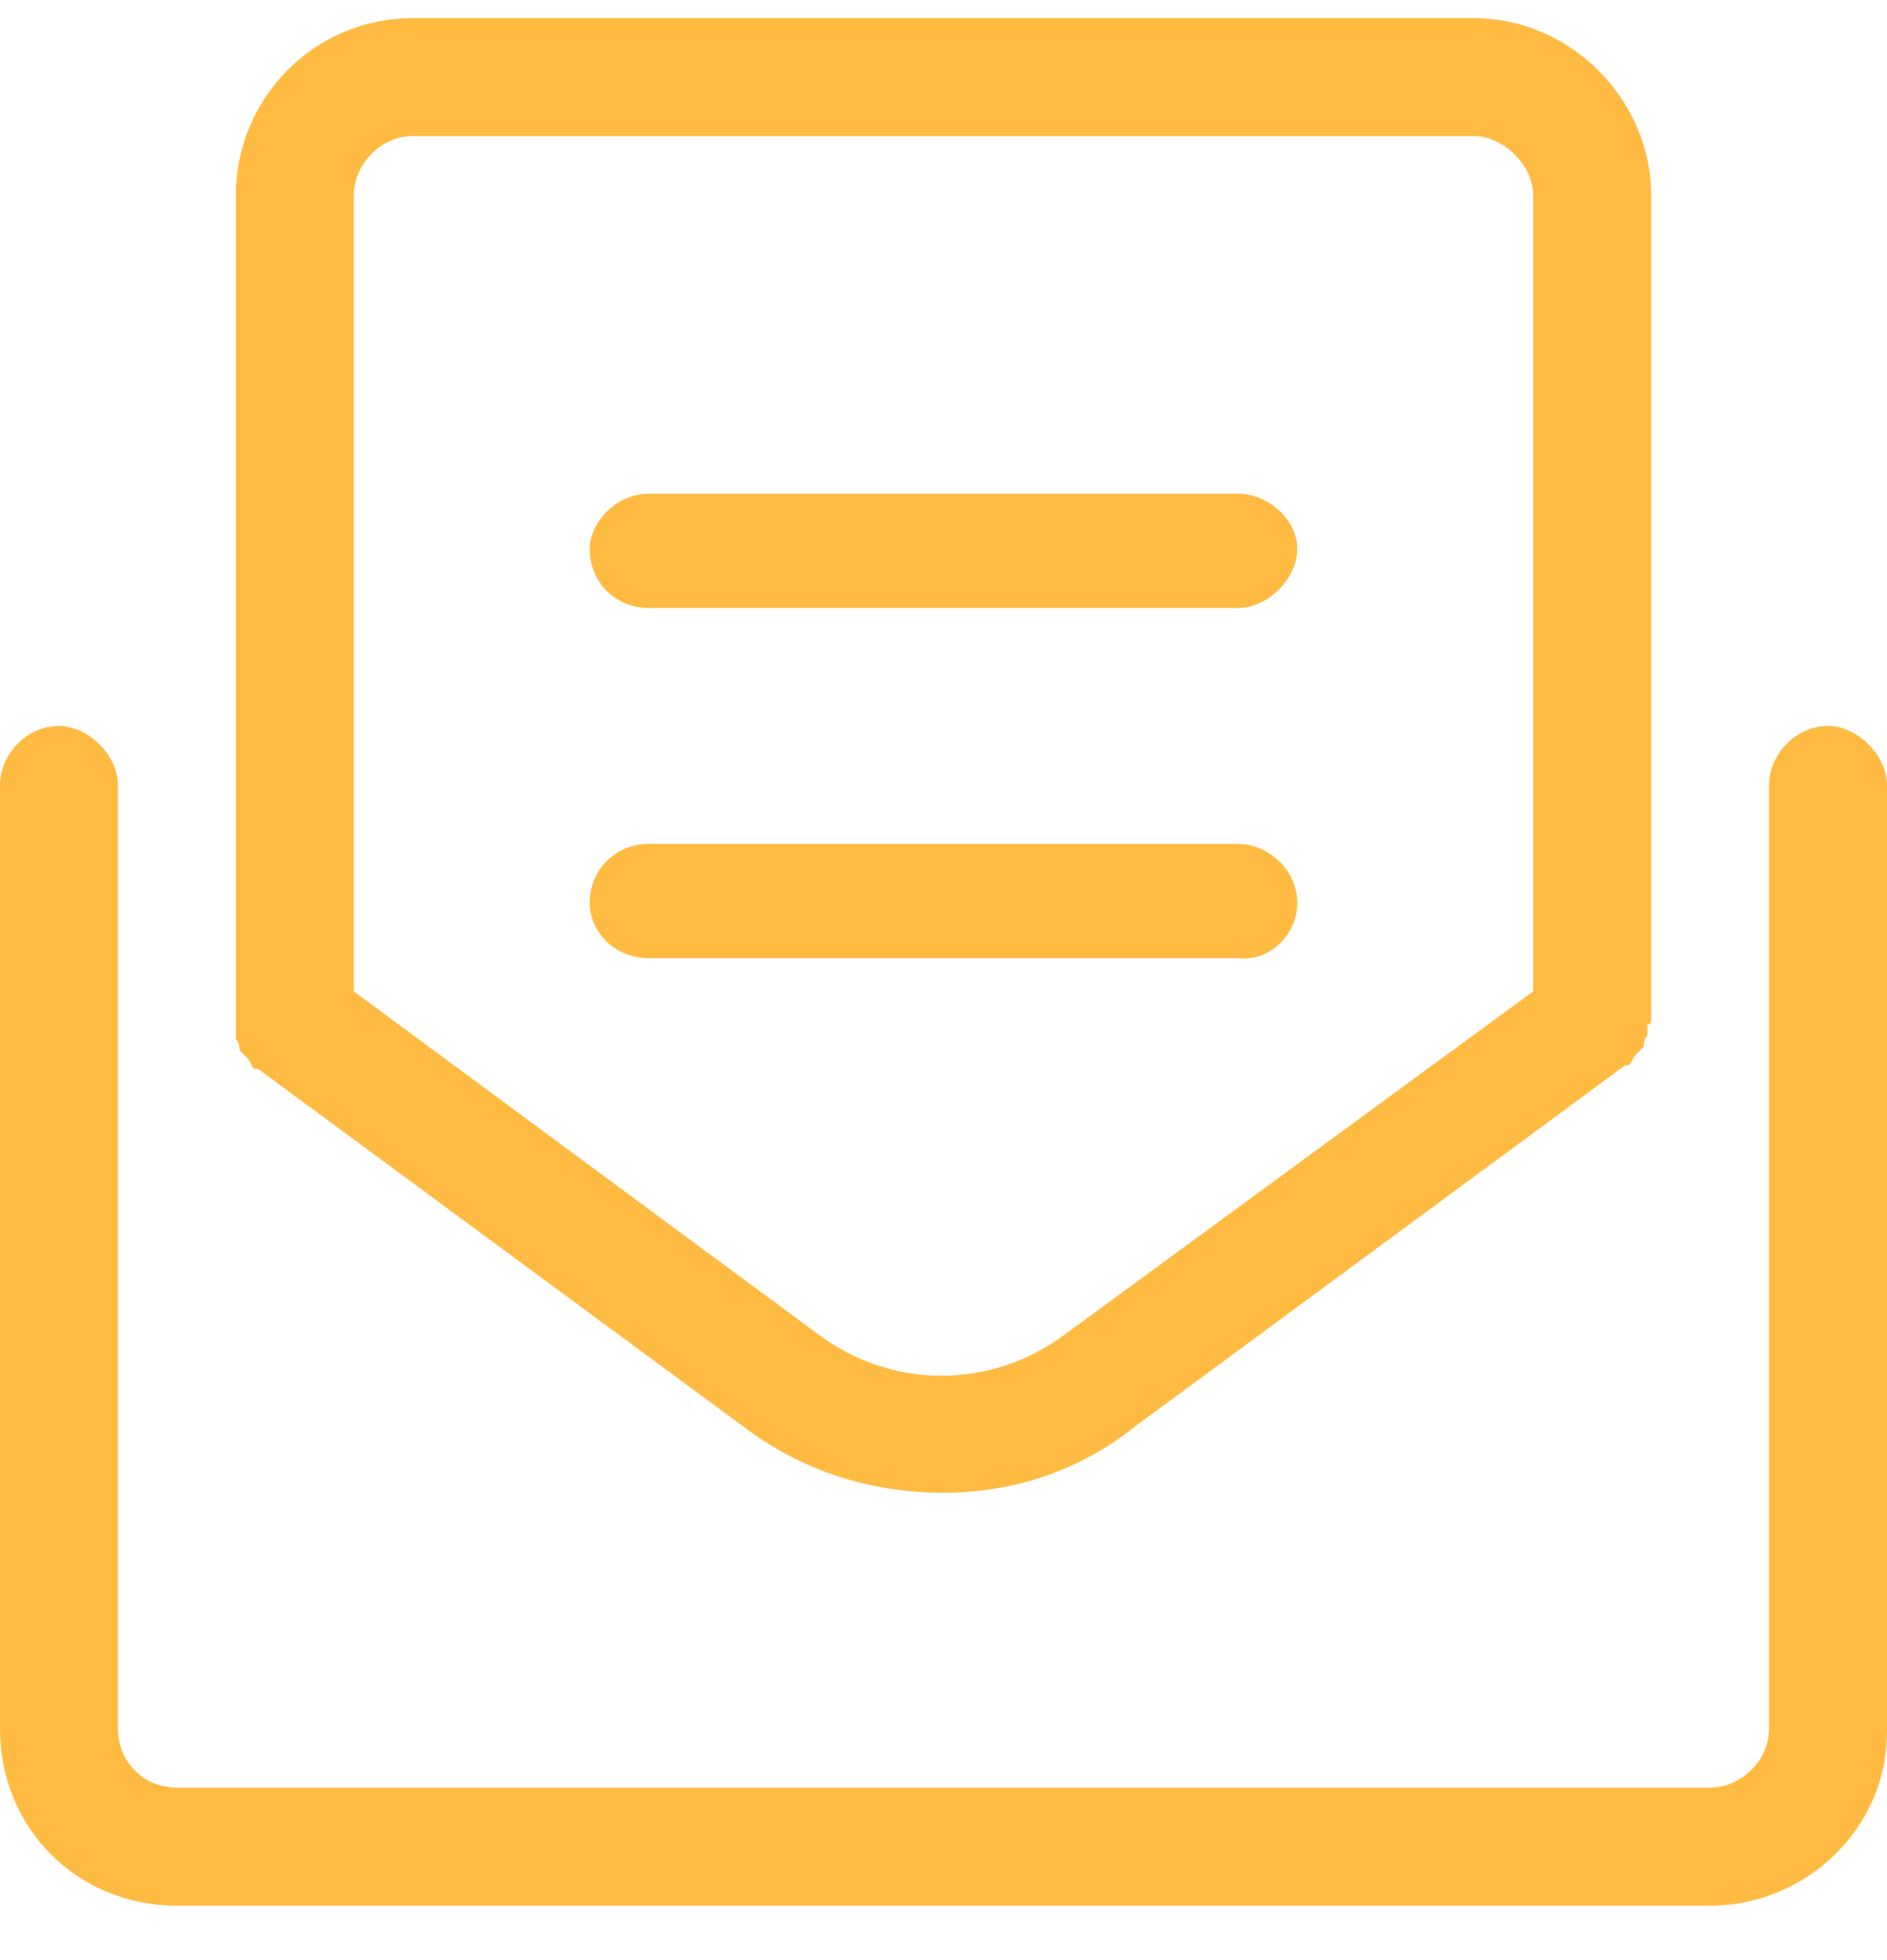 <svg width="26px" height="27px" viewBox="0 0 26 27" fill="none" xmlns="http://www.w3.org/2000/svg" transform="rotate(0) scale(1, 1)">
<path d="M25.188 10C25.594 10 26 10.406 26 10.812V23.863C26 25.184 24.883 26.25 23.562 26.25H2.438C1.066 26.25 0 25.184 0 23.812V10.812C0 10.406 0.355 10 0.812 10C1.219 10 1.625 10.406 1.625 10.812V23.812C1.625 24.27 1.98 24.625 2.438 24.625H23.562C23.969 24.625 24.375 24.27 24.375 23.812V10.812C24.375 10.406 24.73 10 25.188 10ZM3.25 14.316C3.25 14.266 3.25 14.215 3.25 14.164C3.25 14.113 3.25 14.113 3.25 14.062V2.688C3.25 1.367 4.316 0.25 5.688 0.25H20.312C21.633 0.25 22.75 1.367 22.75 2.688V14.062C22.75 14.113 22.699 14.113 22.699 14.113C22.699 14.164 22.699 14.215 22.699 14.266C22.648 14.316 22.648 14.367 22.648 14.418C22.598 14.469 22.598 14.469 22.547 14.52C22.496 14.57 22.496 14.621 22.445 14.672C22.395 14.672 22.395 14.672 22.395 14.672L15.641 19.648C14.879 20.258 13.965 20.562 13 20.562C11.984 20.562 11.07 20.258 10.309 19.699L3.555 14.723C3.555 14.723 3.555 14.723 3.504 14.723C3.453 14.672 3.453 14.621 3.402 14.57C3.352 14.52 3.352 14.52 3.301 14.469C3.301 14.418 3.301 14.367 3.25 14.316ZM4.875 2.688V13.656L11.273 18.379C12.289 19.141 13.66 19.141 14.676 18.379L21.125 13.656V2.688C21.125 2.281 20.719 1.875 20.312 1.875H5.688C5.23 1.875 4.875 2.281 4.875 2.688ZM17.875 12.438C17.875 12.895 17.469 13.25 17.062 13.199H8.938C8.48 13.199 8.125 12.844 8.125 12.438C8.125 11.98 8.48 11.625 8.938 11.625H17.062C17.469 11.625 17.875 11.98 17.875 12.438ZM8.938 8.375C8.48 8.375 8.125 8.02 8.125 7.562C8.125 7.207 8.48 6.801 8.938 6.801H17.062C17.469 6.801 17.875 7.156 17.875 7.562C17.875 7.969 17.469 8.375 17.062 8.375H8.938Z" fill="#ffbb41"/>
</svg>